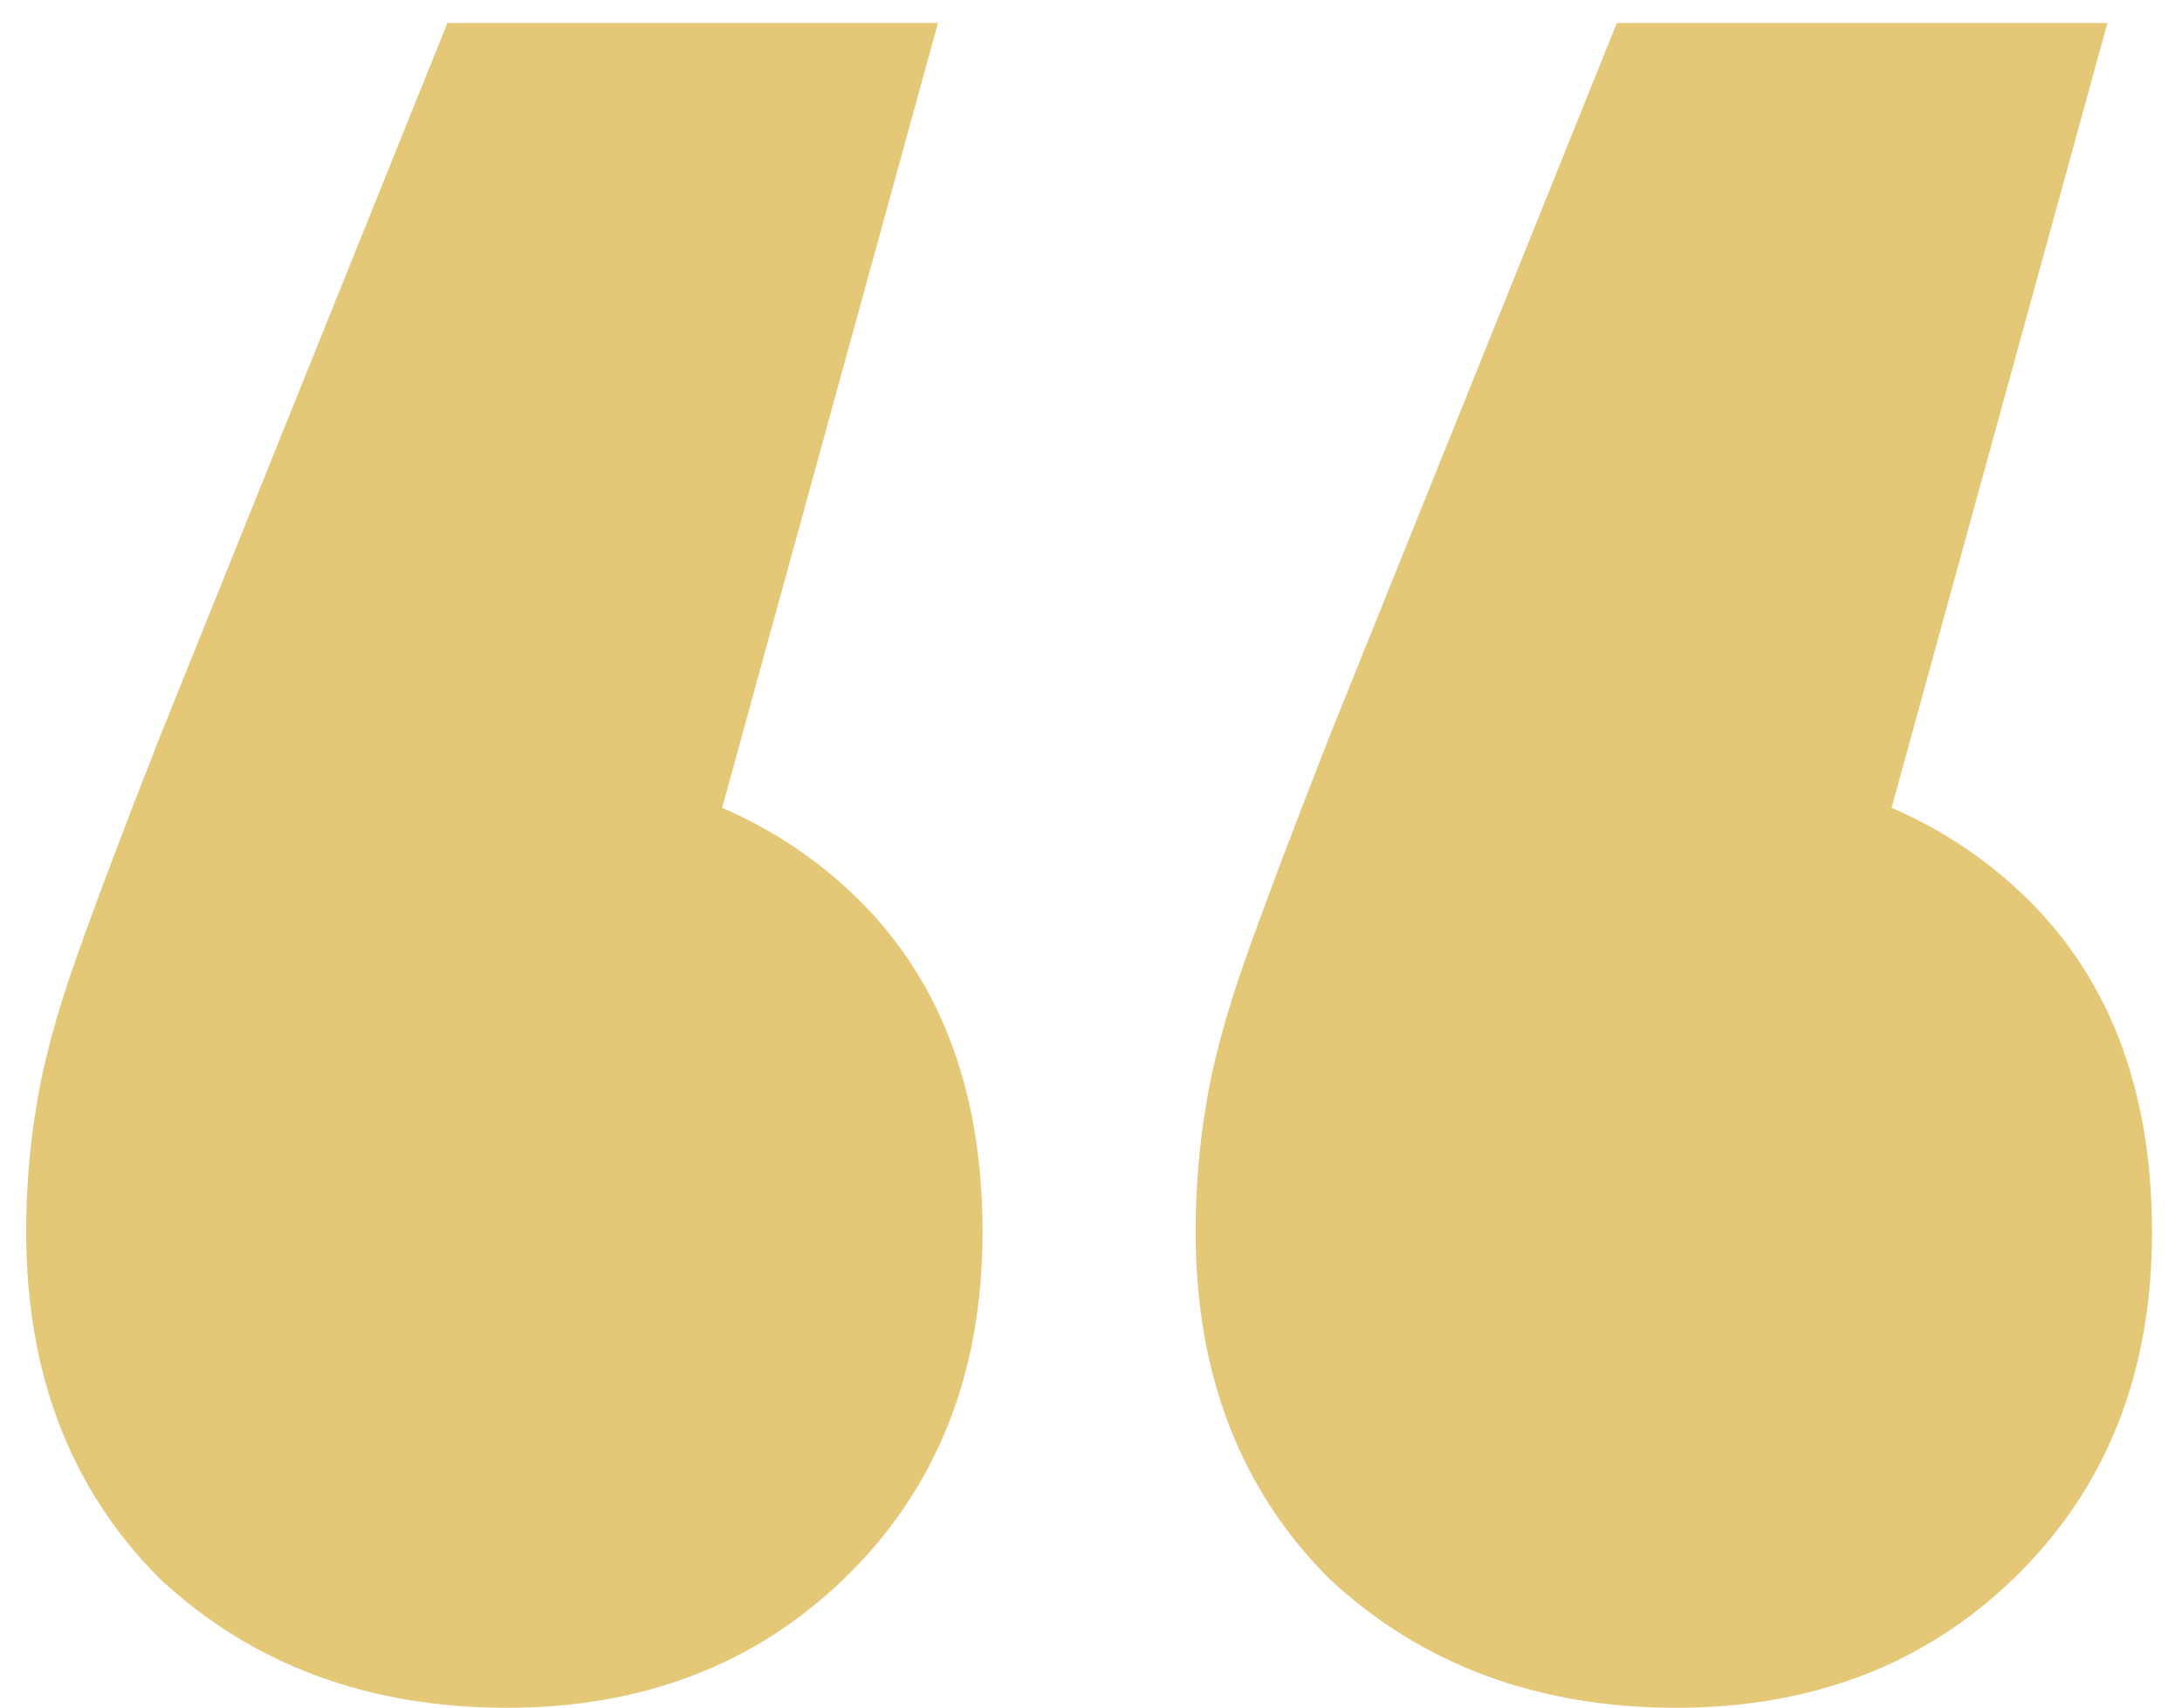 <svg xmlns="http://www.w3.org/2000/svg" width="46" height="36" viewBox="0 0 46 36" fill="none"><path d="M19.774 0.485L12.879 25.557L10.581 16.155C13.575 16.155 16.013 17.026 17.893 18.767C19.774 20.508 20.714 22.911 20.714 25.975C20.714 28.97 19.739 31.407 17.789 33.288C15.909 35.099 13.541 36.004 10.685 36.004C7.76 36.004 5.323 35.099 3.373 33.288C1.492 31.407 0.552 28.97 0.552 25.975C0.552 25.07 0.622 24.199 0.761 23.363C0.9 22.458 1.179 21.413 1.597 20.229C2.014 19.046 2.606 17.479 3.373 15.528L9.432 0.485L19.774 0.485ZM44.428 0.485L37.533 25.557L35.235 16.155C38.23 16.155 40.667 17.026 42.548 18.767C44.428 20.508 45.368 22.911 45.368 25.975C45.368 28.97 44.393 31.407 42.443 33.288C40.563 35.099 38.195 36.004 35.34 36.004C32.414 36.004 29.977 35.099 28.027 33.288C26.146 31.407 25.206 28.97 25.206 25.975C25.206 25.07 25.276 24.199 25.415 23.363C25.554 22.458 25.833 21.413 26.251 20.229C26.669 19.046 27.261 17.479 28.027 15.528L34.086 0.485L44.428 0.485Z" fill="#E4C878"></path></svg>